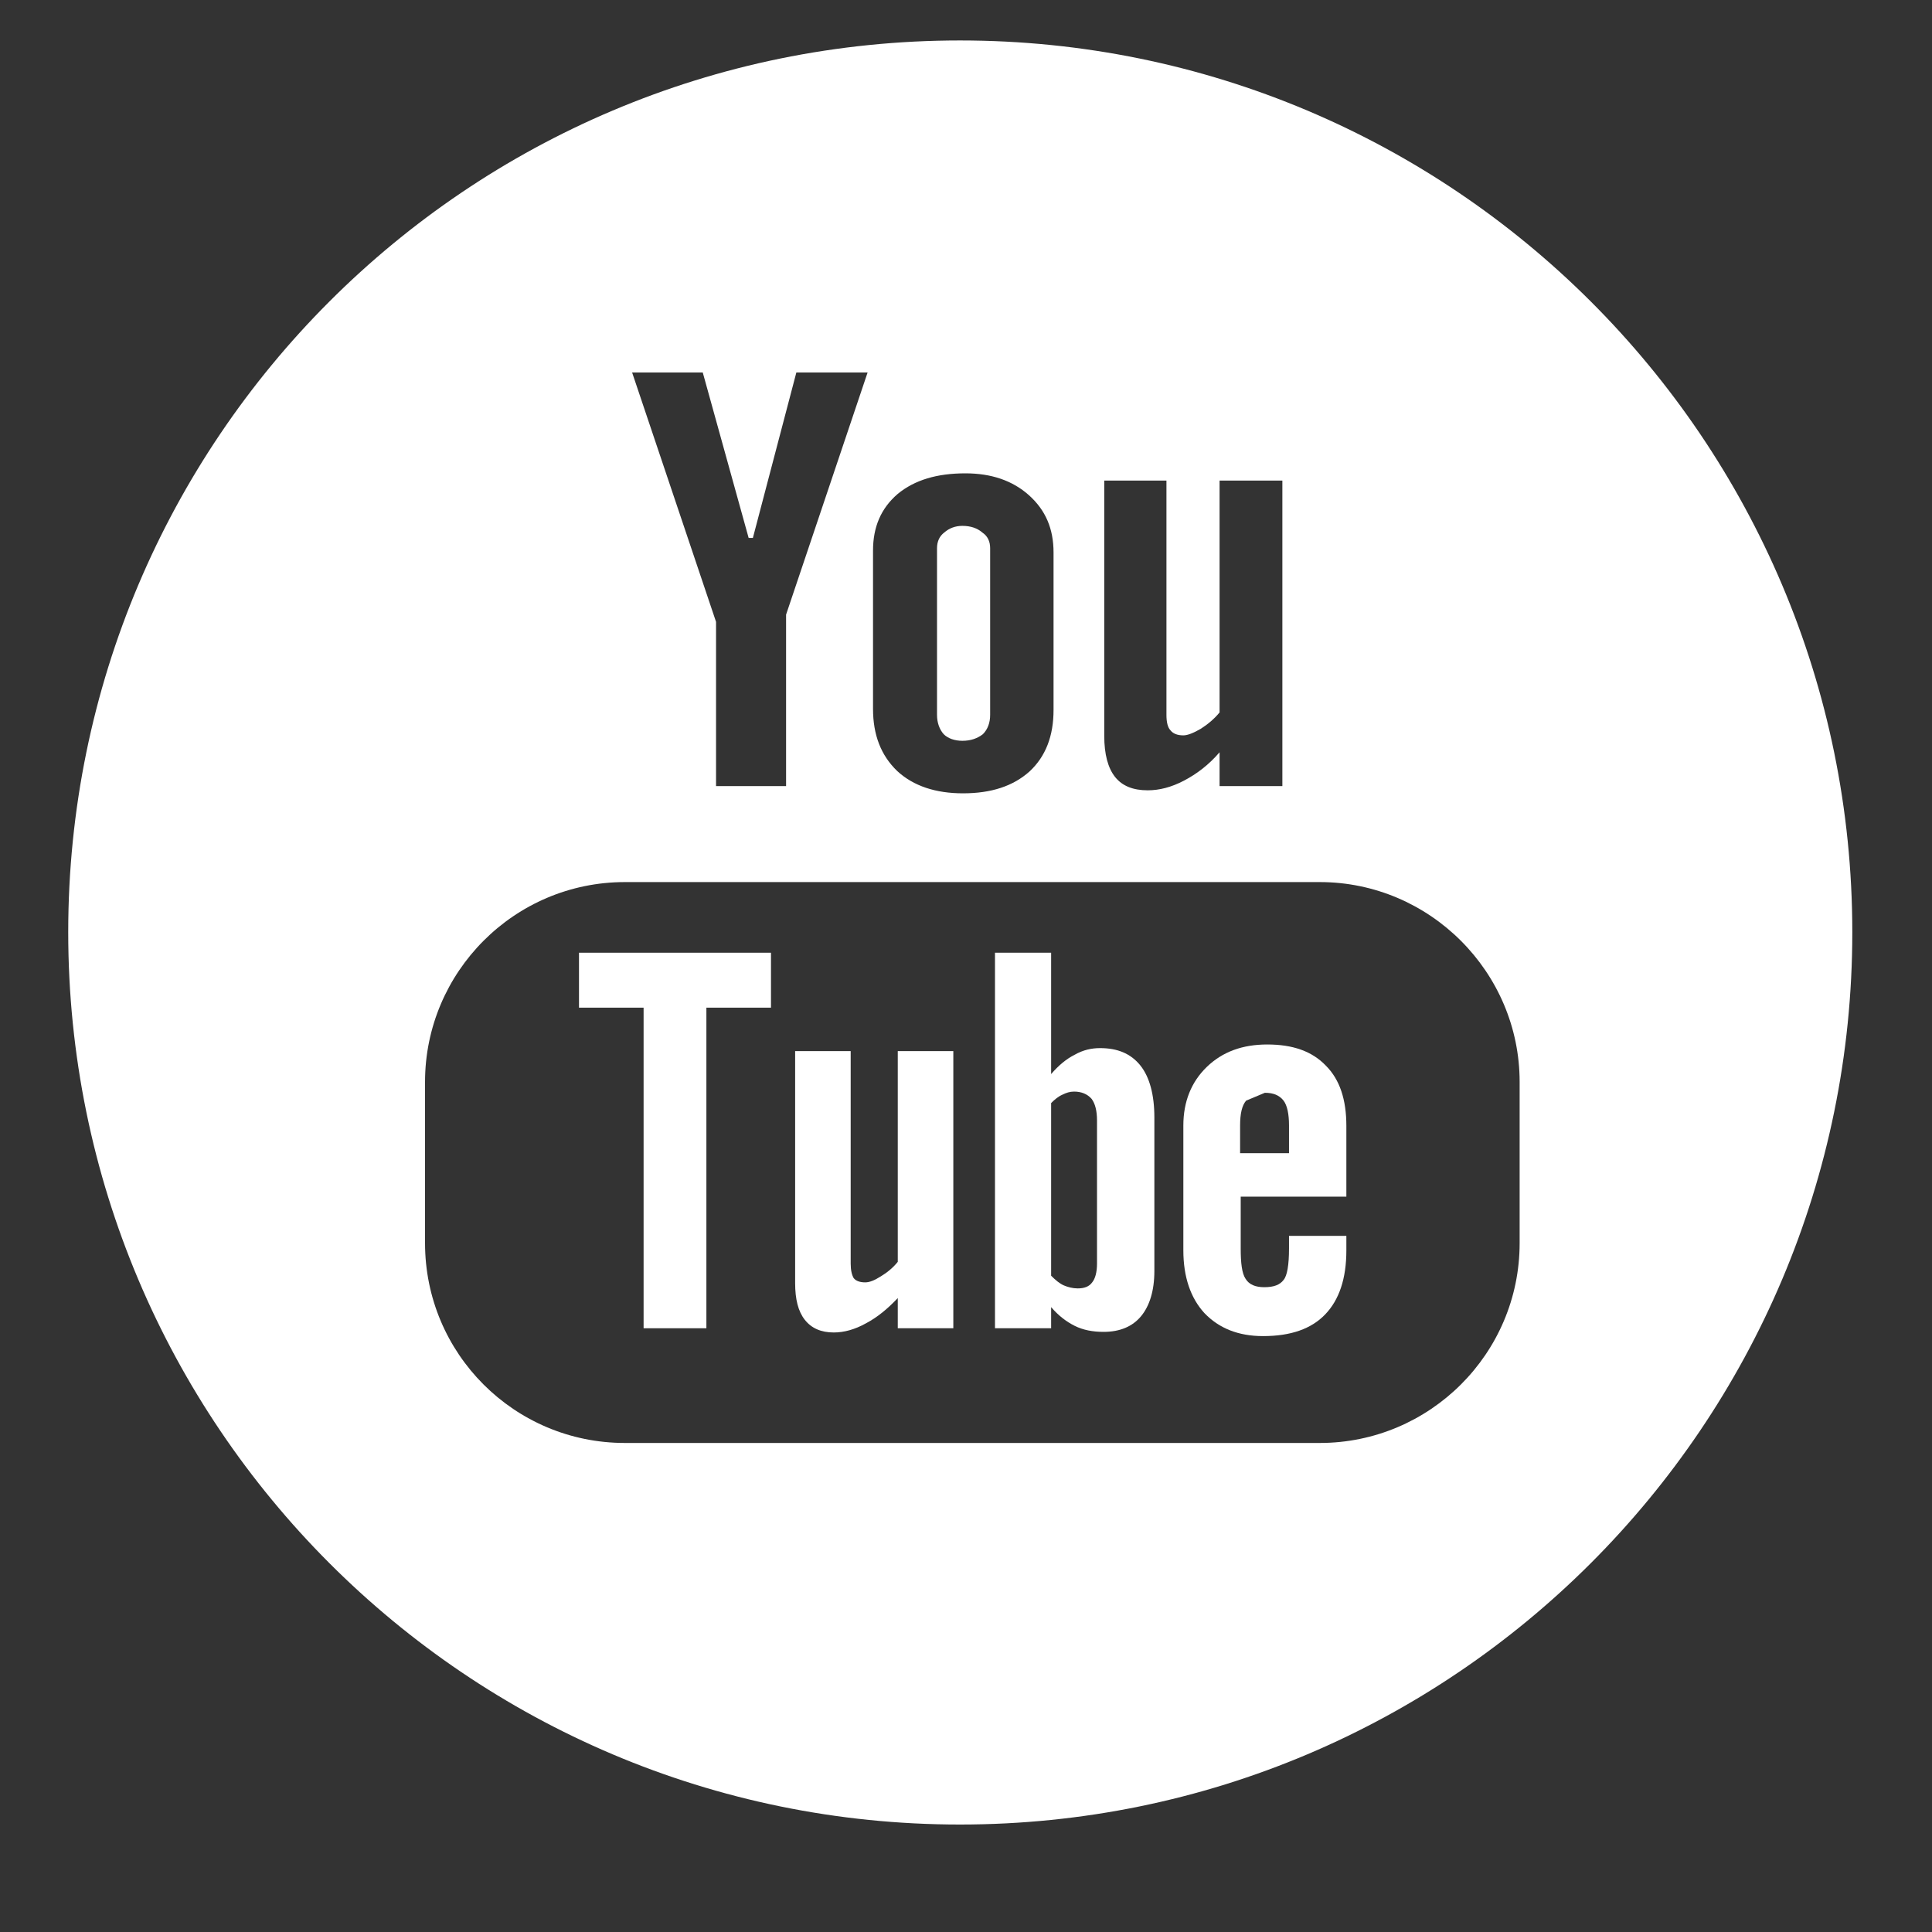 <svg xmlns="http://www.w3.org/2000/svg" viewBox="0 0 32 32" width="32" height="32"><rect x="0" y="0" width="32" height="32" fill="#333333" stroke="none"/><style>tspan { white-space:pre }.shp0 { fill: #ffffff } </style><g id="Folder 2"><path id="Layer 13" class="shp0" d="M9.59 16.69L10.66 16.69L10.66 22L11.7 22L11.7 16.69L12.77 16.69L12.77 15.78L9.59 15.78L9.59 16.69Z" /><path id="Layer 14" class="shp0" d="M15.94 12.27C16.08 12.27 16.19 12.23 16.28 12.16C16.36 12.08 16.4 11.97 16.4 11.84L16.4 9.08C16.4 8.97 16.36 8.88 16.27 8.82C16.19 8.75 16.08 8.71 15.94 8.71C15.82 8.71 15.72 8.75 15.64 8.82C15.56 8.88 15.52 8.97 15.52 9.08L15.52 11.84C15.52 11.97 15.56 12.08 15.63 12.16C15.7 12.23 15.81 12.27 15.94 12.27Z" /><path id="Layer 15" fill-rule="evenodd" class="shp0" d="M18.89 17.65C19.04 17.84 19.12 18.13 19.12 18.51L19.12 21.05C19.12 21.38 19.04 21.63 18.9 21.8C18.76 21.97 18.55 22.06 18.28 22.06C18.1 22.06 17.94 22.03 17.8 21.96C17.66 21.89 17.53 21.79 17.41 21.65L17.41 22L16.48 22L16.48 15.78L17.41 15.78L17.41 17.79C17.53 17.65 17.66 17.54 17.8 17.47C17.94 17.39 18.08 17.36 18.22 17.36C18.51 17.36 18.73 17.45 18.89 17.65ZM18.17 18.56C18.17 18.4 18.14 18.28 18.08 18.2C18.01 18.12 17.91 18.08 17.79 18.08C17.72 18.08 17.66 18.1 17.6 18.13C17.53 18.16 17.47 18.21 17.41 18.27L17.41 21.13C17.48 21.2 17.55 21.26 17.62 21.29C17.69 21.32 17.77 21.34 17.85 21.34C17.96 21.34 18.04 21.31 18.09 21.24C18.14 21.18 18.17 21.07 18.17 20.93L18.17 18.56Z" /><path id="Layer 16" class="shp0" d="M14.87 20.9C14.79 21 14.69 21.08 14.59 21.14C14.48 21.21 14.4 21.24 14.33 21.24C14.25 21.24 14.18 21.22 14.14 21.17C14.11 21.12 14.09 21.04 14.09 20.93L14.09 17.41L13.17 17.41L13.17 21.25C13.17 21.52 13.22 21.72 13.33 21.86C13.44 22 13.6 22.07 13.81 22.07C13.98 22.07 14.16 22.02 14.34 21.92C14.53 21.82 14.7 21.68 14.87 21.5L14.87 22L15.79 22L15.79 17.41L14.87 17.41L14.87 20.9L14.87 20.9Z" /><path id="Layer 17" fill-rule="evenodd" class="shp0" d="M30.68 15.44C30.68 23.6 24.06 30.22 15.9 30.22C7.74 30.22 1.13 23.6 1.13 15.44C1.13 7.28 7.74 0.67 15.9 0.67C24.06 0.67 30.68 7.28 30.68 15.44ZM25.17 17.92C25.17 16.1 23.68 14.61 21.86 14.61L10.35 14.61C8.52 14.61 7.04 16.1 7.04 17.92L7.04 20.59C7.04 22.42 8.52 23.9 10.35 23.9L21.86 23.9C23.68 23.9 25.17 22.42 25.17 20.59L25.17 17.92ZM14.46 11.74C14.46 12.17 14.59 12.51 14.86 12.77C15.13 13.02 15.5 13.14 15.95 13.14C16.42 13.14 16.78 13.02 17.05 12.78C17.32 12.53 17.45 12.19 17.45 11.76L17.45 9.15C17.45 8.76 17.32 8.45 17.04 8.2C16.77 7.96 16.42 7.84 15.99 7.84C15.52 7.84 15.15 7.95 14.87 8.18C14.59 8.42 14.46 8.73 14.46 9.12L14.46 11.74ZM18.29 12.19C18.29 12.49 18.35 12.72 18.47 12.87C18.59 13.02 18.77 13.09 19.01 13.09C19.2 13.09 19.4 13.04 19.61 12.93C19.82 12.82 20.02 12.67 20.2 12.46L20.2 13.02L21.24 13.02L21.24 7.96L20.2 7.96L20.2 11.8C20.11 11.91 20 12 19.89 12.07C19.77 12.14 19.67 12.18 19.6 12.18C19.5 12.18 19.43 12.15 19.39 12.1C19.34 12.05 19.32 11.96 19.32 11.84L19.32 7.96L18.29 7.96L18.29 12.19ZM10.47 6.17L11.86 10.3L11.86 13.02L13.02 13.02L13.02 10.18L14.37 6.17L13.19 6.17L12.47 8.91L12.4 8.91L11.64 6.17L10.47 6.17Z" /><path id="Layer 18" fill-rule="evenodd" class="shp0" d="M21.96 17.65C22.19 17.88 22.3 18.21 22.3 18.65L22.3 19.82L20.55 19.82L20.55 20.68C20.55 20.92 20.57 21.09 20.63 21.18C20.69 21.28 20.8 21.32 20.94 21.32C21.1 21.32 21.2 21.28 21.26 21.2C21.32 21.13 21.35 20.95 21.35 20.68L21.35 20.47L22.3 20.47L22.3 20.71C22.3 21.18 22.18 21.53 21.95 21.77C21.72 22.01 21.38 22.13 20.92 22.13C20.51 22.13 20.19 22 19.95 21.75C19.72 21.5 19.6 21.15 19.6 20.71L19.6 18.64C19.6 18.25 19.73 17.92 19.99 17.67C20.25 17.42 20.58 17.3 20.99 17.3C21.41 17.3 21.73 17.41 21.96 17.65ZM20.64 18.23C20.57 18.31 20.54 18.45 20.54 18.64L20.54 19.1C20.54 19.1 20.54 19.1 21.35 19.1L21.35 18.64C21.35 18.45 21.32 18.31 21.26 18.23C21.19 18.14 21.09 18.1 20.95 18.1L20.64 18.23Z" /></g></svg>